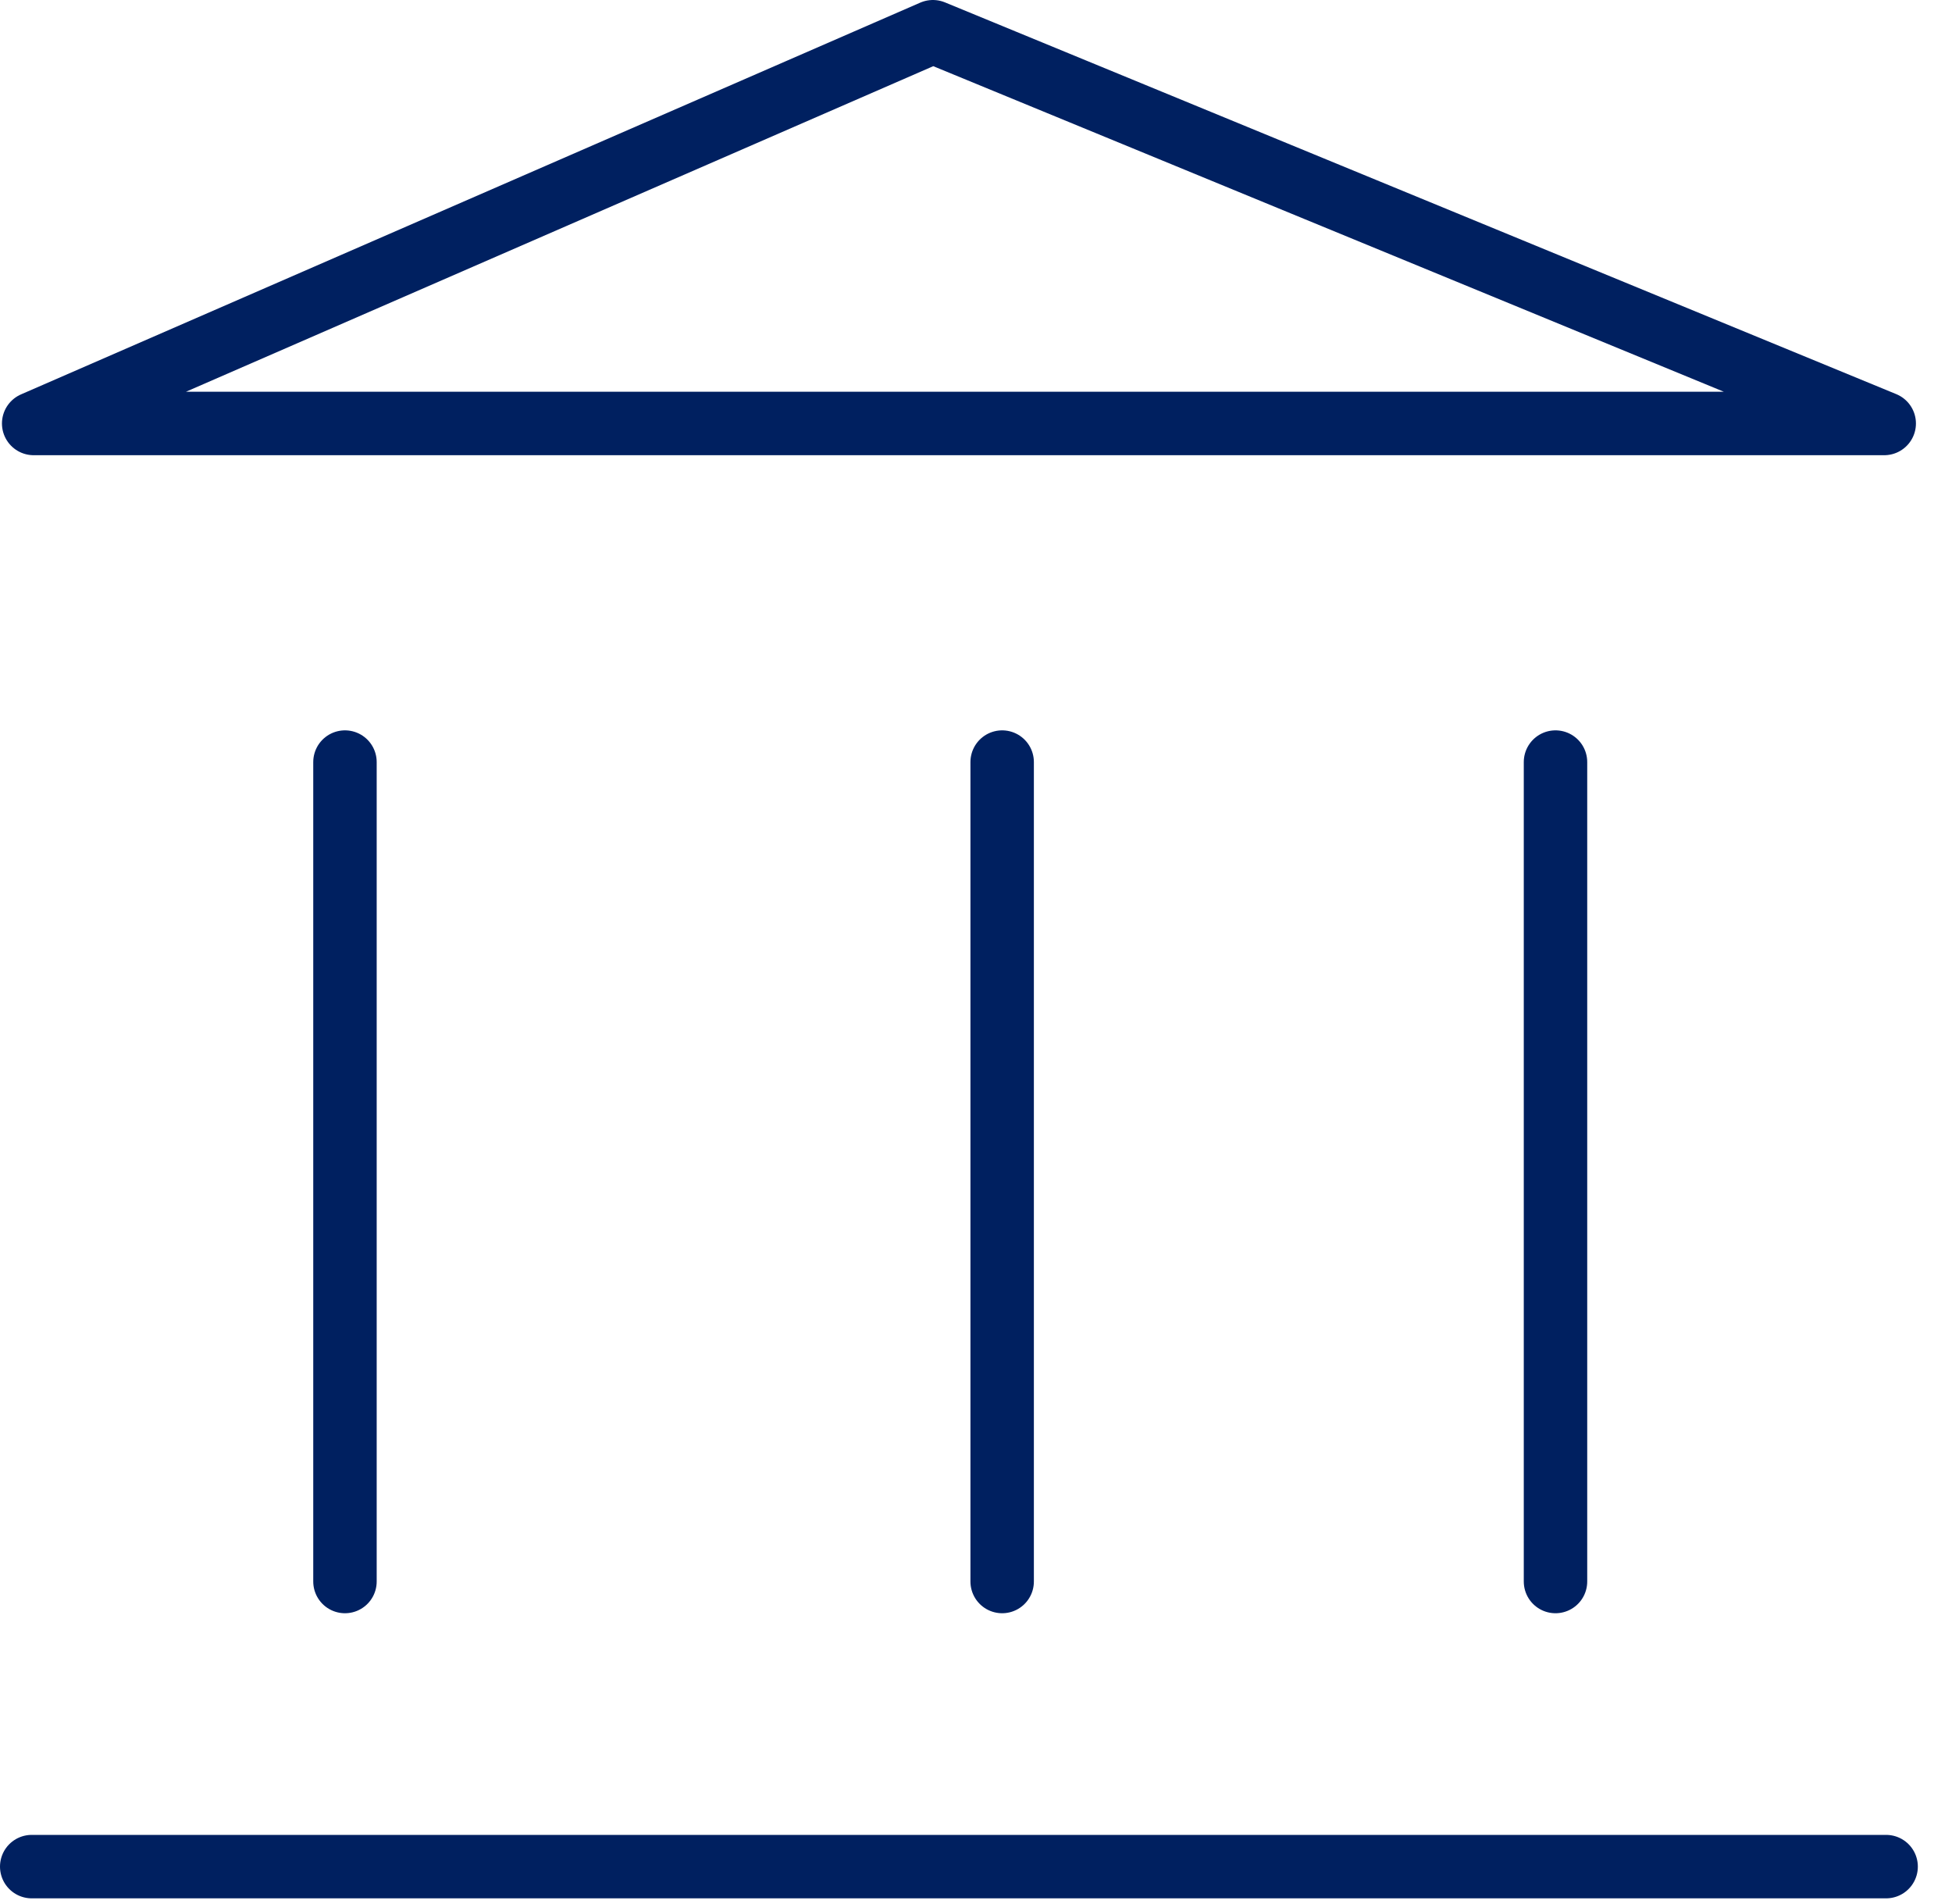 <?xml version="1.0" encoding="UTF-8"?>
<svg xmlns="http://www.w3.org/2000/svg" width="40" height="39" viewBox="0 0 40 39" fill="none">
  <path d="M0.69 8.676H38.611L19.117 0.65L0.69 8.676Z" stroke="#002060" stroke-width="1.3" stroke-linecap="round" stroke-linejoin="round"></path>
  <path d="M0.65 38.242H38.65" stroke="#002060" stroke-width="1.3" stroke-linecap="round" stroke-linejoin="round"></path>
  <path d="M7.069 15.613V32.401" stroke="#002060" stroke-width="1.3" stroke-linecap="round" stroke-linejoin="round"></path>
  <path d="M20.536 15.613V32.401" stroke="#002060" stroke-width="1.3" stroke-linecap="round" stroke-linejoin="round"></path>
  <path d="M31.875 15.613V32.401" stroke="#002060" stroke-width="1.3" stroke-linecap="round" stroke-linejoin="round"></path>
</svg>
